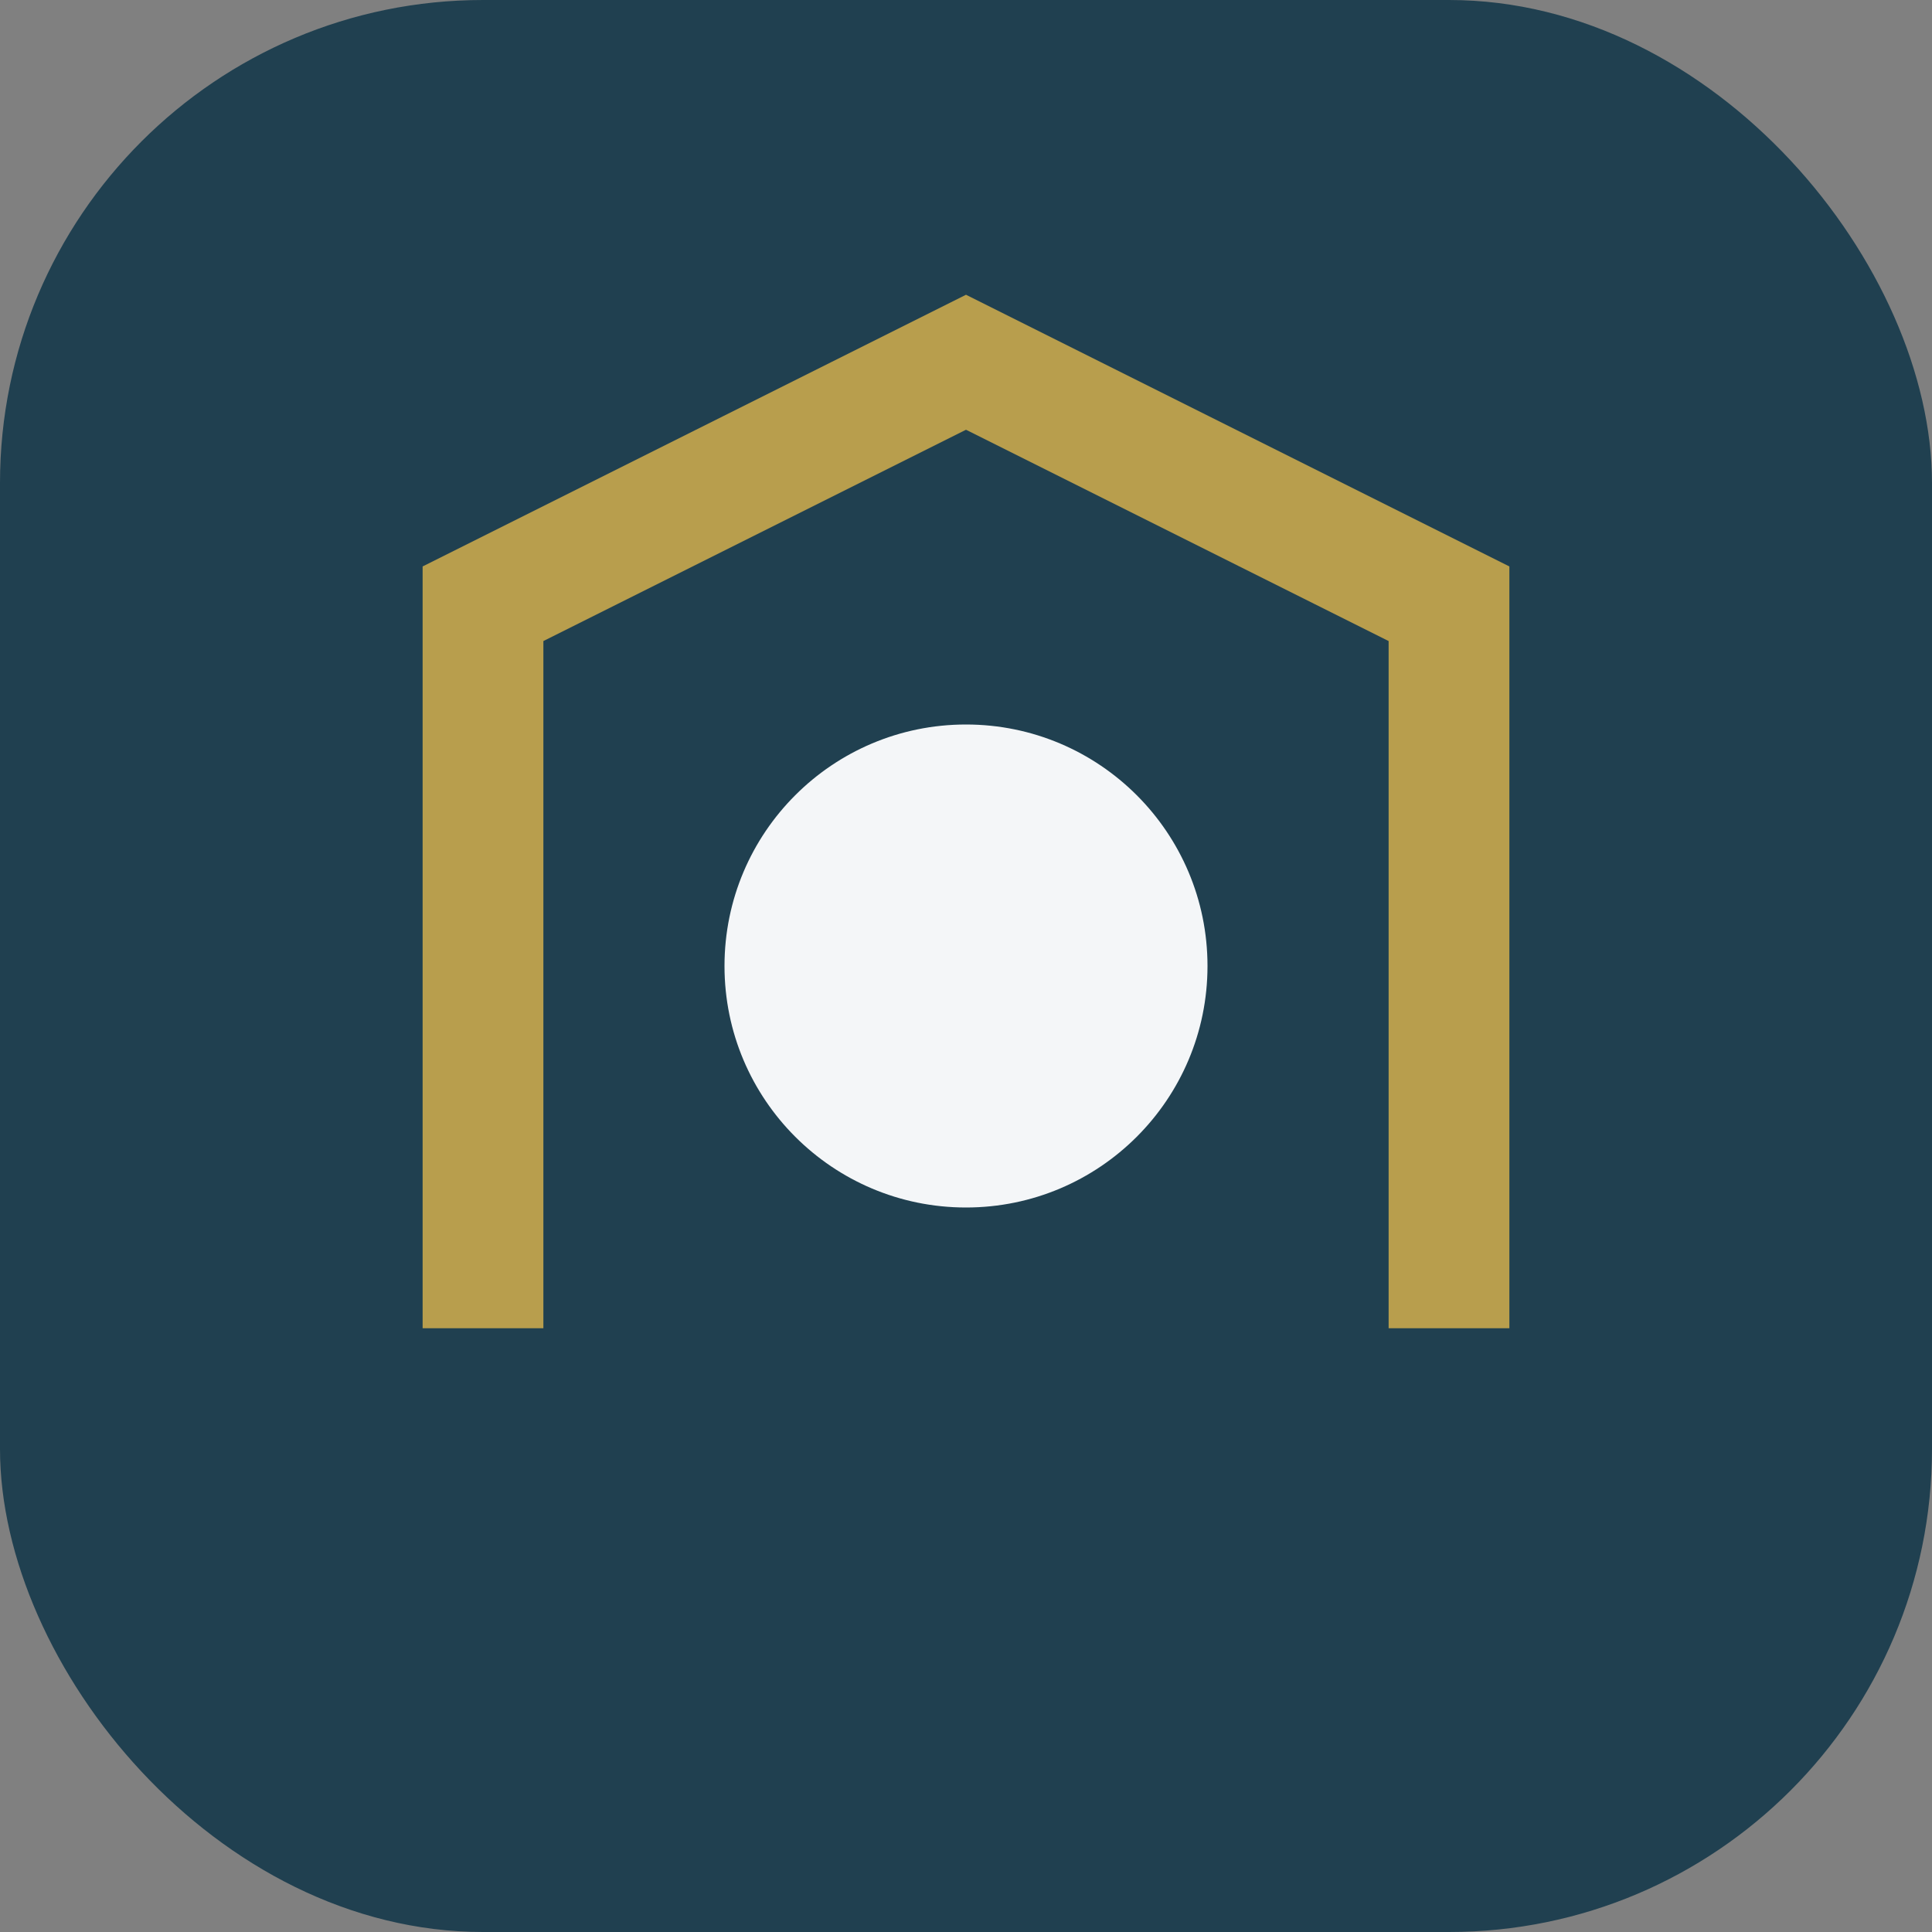 <?xml version="1.0" encoding="UTF-8"?>
<svg xmlns="http://www.w3.org/2000/svg" viewBox="0 0 32 32" width="32" height="32"><rect x="0" y="0" width="32" height="32" fill="#808080" stroke="none"/><rect fill="#204050" width="32" height="32" rx="8"/><path d="M8 22V10l8-4 8 4v12" fill="none" stroke="#B89E4D" stroke-width="2"/><circle cx="16" cy="16" r="4" fill="#F4F6F8"/></svg>